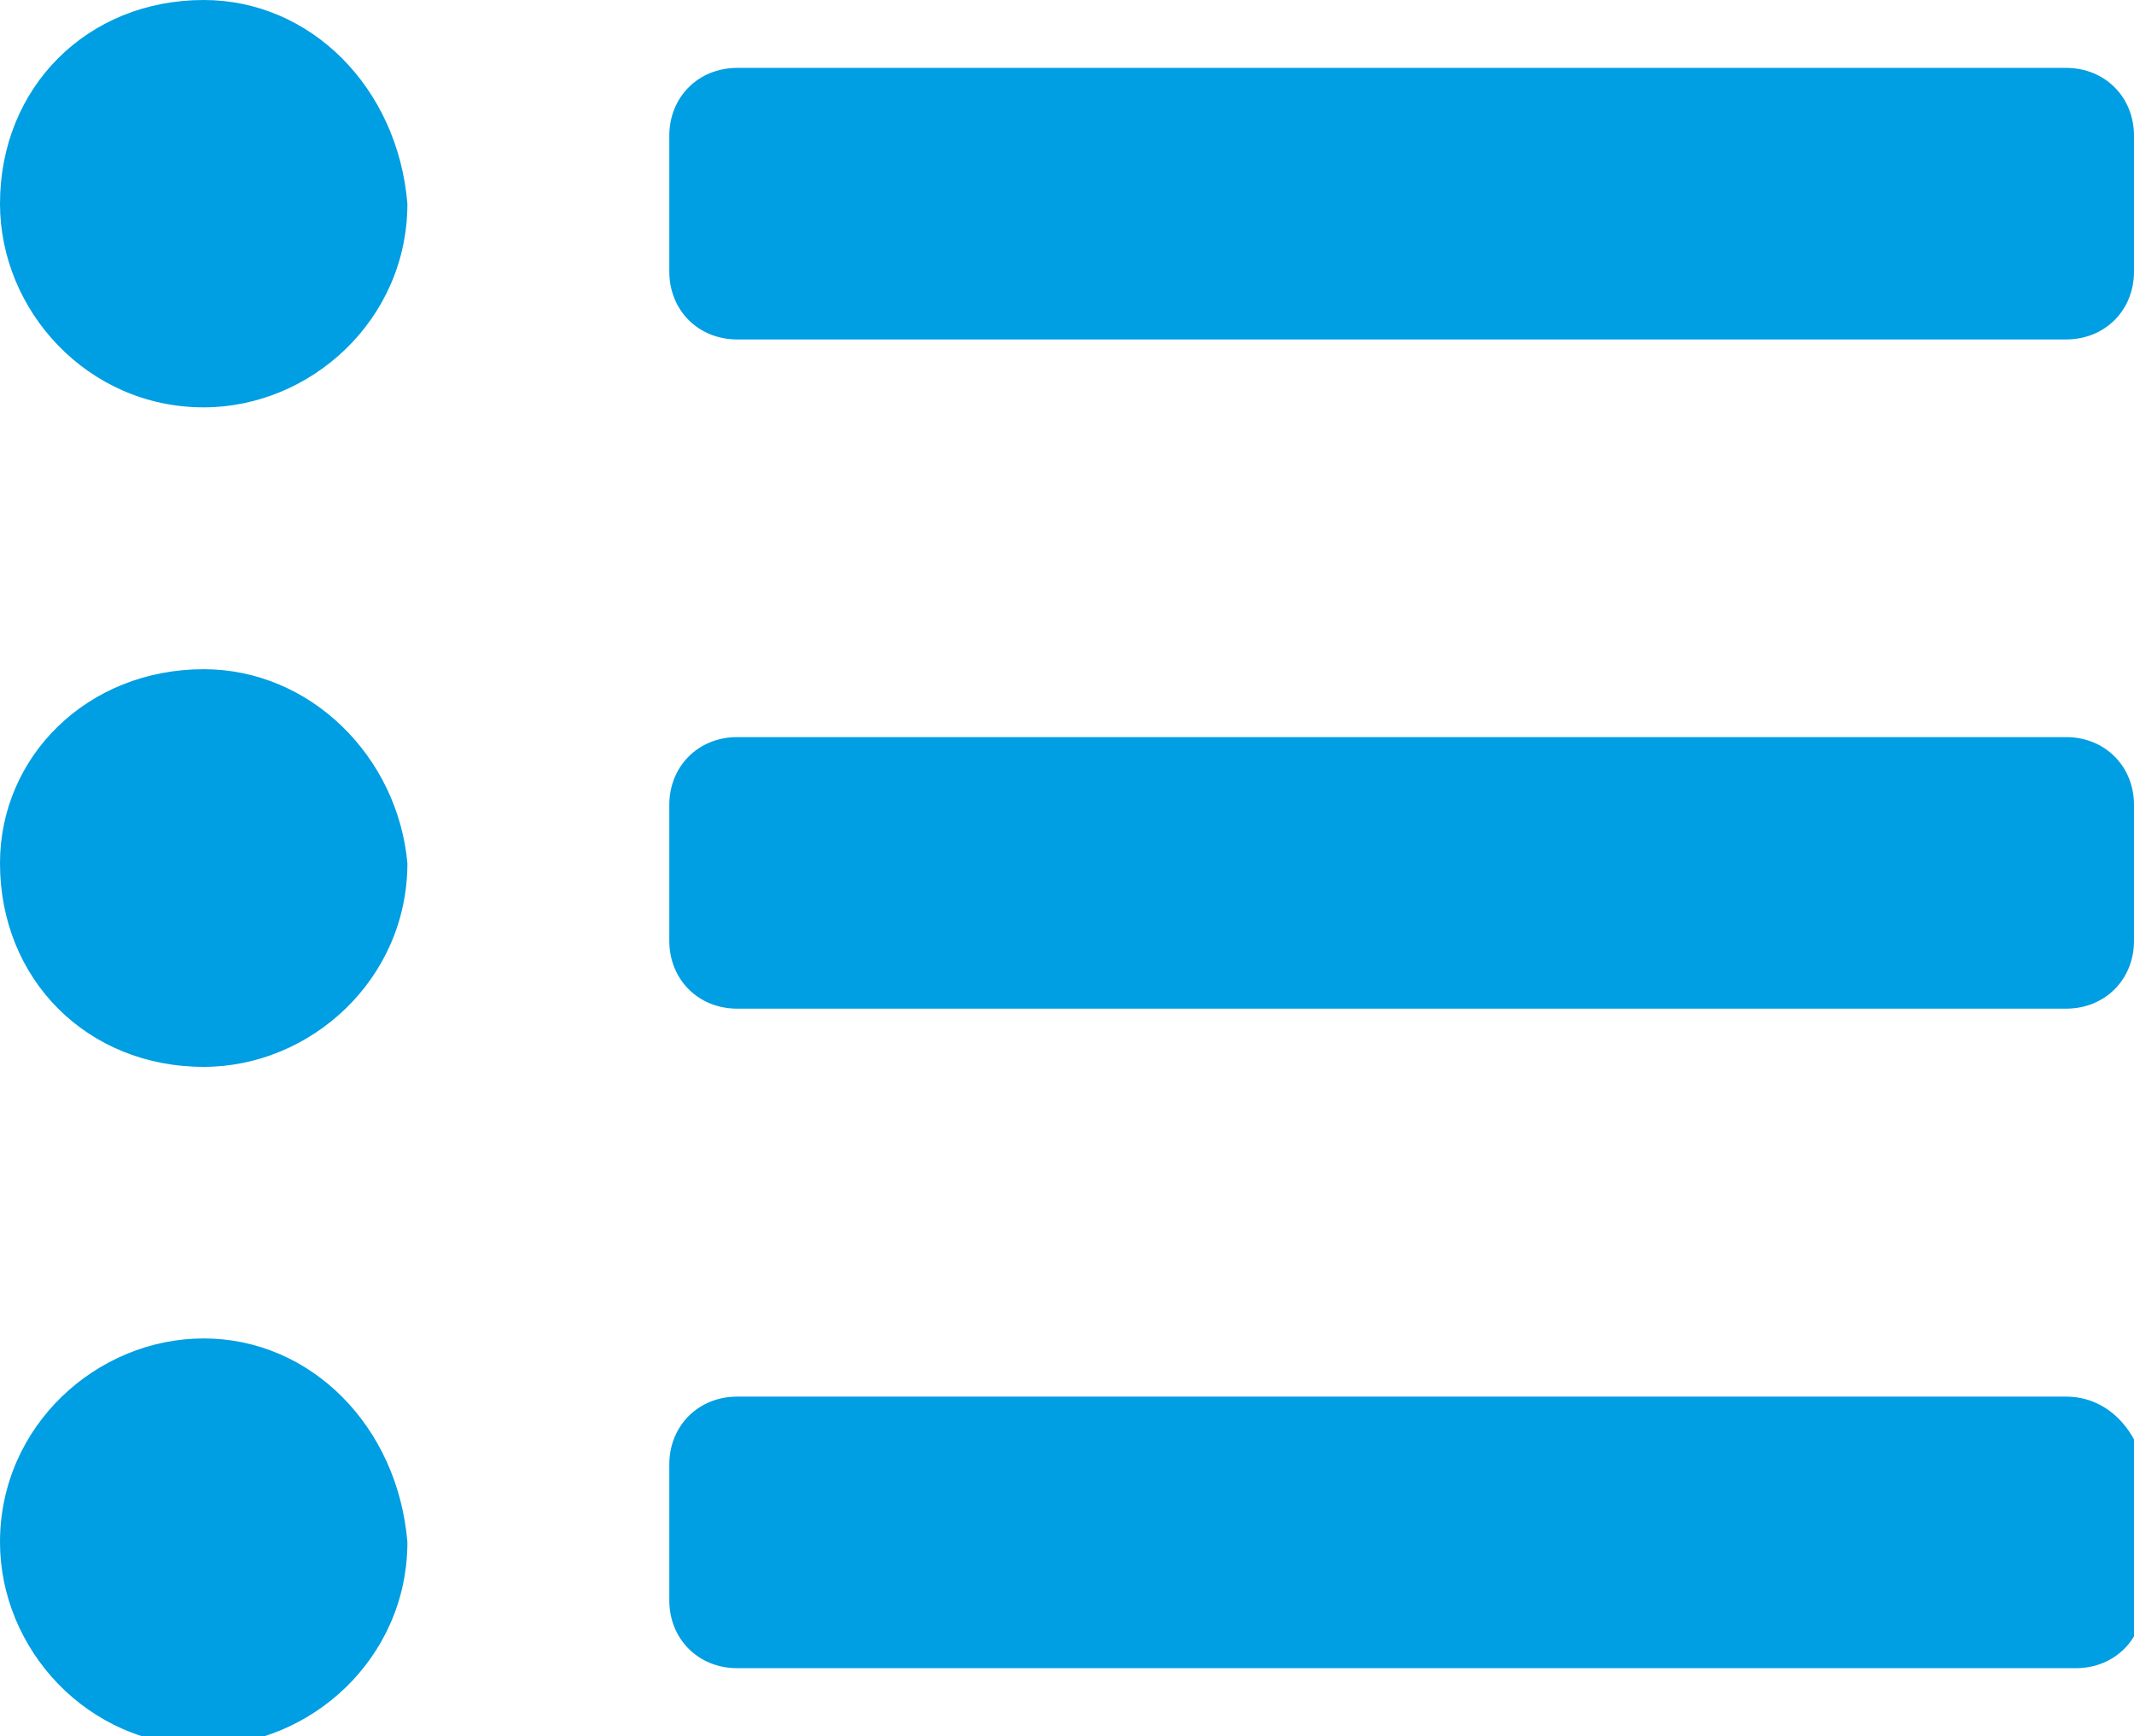 <?xml version="1.0" encoding="utf-8"?>
<!-- Generator: Adobe Illustrator 26.0.1, SVG Export Plug-In . SVG Version: 6.00 Build 0)  -->
<svg version="1.1" id="Layer_1" xmlns="http://www.w3.org/2000/svg" xmlns:xlink="http://www.w3.org/1999/xlink" x="0px" y="0px"
	 viewBox="0 0 22 17.9" style="enable-background:new 0 0 22 17.9;" xml:space="preserve">
<style type="text/css">
	.st0{fill:#009EE2;}
</style>
<path id="Path_483" class="st0" d="M2.1,0C0.9,0,0,0.9,0,2.1c0,1.1,0.9,2.1,2.1,2.1c1.1,0,2.1-0.9,2.1-2.1C4.1,0.9,3.2,0,2.1,0z
	 M2.1,6.9C0.9,6.9,0,7.8,0,8.9C0,10.1,0.9,11,2.1,11c1.1,0,2.1-0.9,2.1-2.1C4.1,7.8,3.2,6.9,2.1,6.9z M2.1,13.8
	c-1.1,0-2.1,0.9-2.1,2.1c0,1.1,0.9,2.1,2.1,2.1c1.1,0,2.1-0.9,2.1-2.1C4.1,14.7,3.2,13.8,2.1,13.8z M21.3,14.4H7.6
	c-0.4,0-0.7,0.3-0.7,0.7v1.4c0,0.4,0.3,0.7,0.7,0.7h13.8c0.4,0,0.7-0.3,0.7-0.7v-1.4C22,14.7,21.7,14.4,21.3,14.4L21.3,14.4z
	 M21.3,0.7H7.6C7.2,0.7,6.9,1,6.9,1.4v1.4c0,0.4,0.3,0.7,0.7,0.7h13.7c0.4,0,0.7-0.3,0.7-0.7V1.4C22,1,21.7,0.7,21.3,0.7L21.3,0.7z
	 M21.3,7.6H7.6c-0.4,0-0.7,0.3-0.7,0.7v1.4c0,0.4,0.3,0.7,0.7,0.7c0,0,0,0,0,0h13.7c0.4,0,0.7-0.3,0.7-0.7V8.3
	C22,7.9,21.7,7.6,21.3,7.6L21.3,7.6z"/>
</svg>
